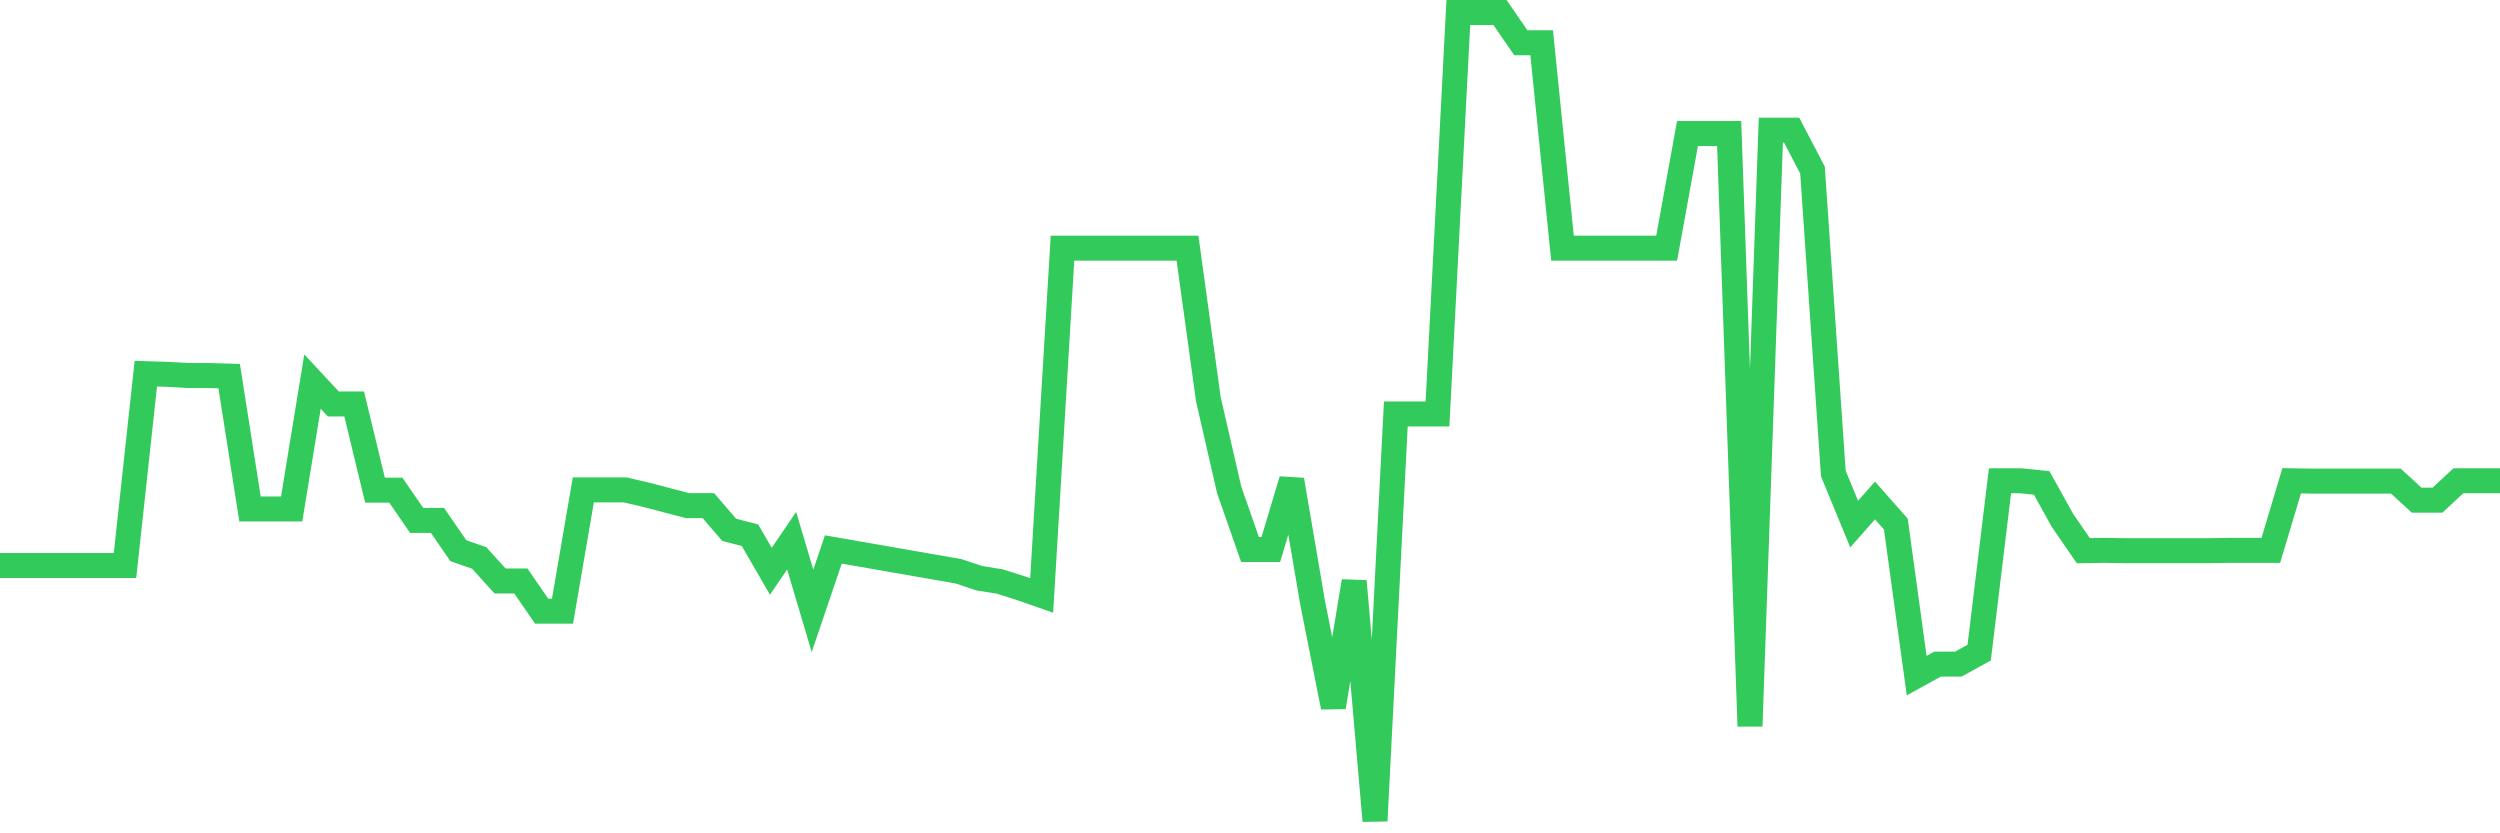<svg
  xmlns="http://www.w3.org/2000/svg"
  xmlns:xlink="http://www.w3.org/1999/xlink"
  width="120"
  height="40"
  viewBox="0 0 120 40"
  preserveAspectRatio="none"
>
  <polyline
    points="0,27.144 1,27.144 2,27.144 3,27.144 4,27.144 5,27.144 6,27.144 7,17.938 8,17.967 9,18.025 10,18.025 11,18.054 12,24.429 13,24.429 14,24.429 15,18.316 16,19.39 17,19.39 18,23.529 19,23.529 20,24.981 21,24.981 22,26.433 23,26.781 24,27.885 25,27.885 26,29.337 27,29.337 28,23.514 29,23.514 30,23.514 31,23.746 32,24.008 33,24.269 34,24.269 35,25.431 36,25.692 37,27.42 38,25.954 39,29.322 40,26.375 41,26.549 42,26.723 43,26.897 44,27.072 45,27.246 46,27.42 47,27.754 48,27.914 49,28.233 50,28.582 51,11.912 52,11.912 53,11.912 54,11.912 55,11.912 56,11.912 57,11.912 58,19.158 59,23.514 60,26.375 61,26.375 62,23.035 63,28.901 64,33.94 65,27.899 66,39.4 67,19.869 68,19.869 69,19.869 70,0.6 71,0.6 72,0.6 73,2.052 74,2.052 75,11.912 76,11.912 77,11.912 78,11.912 79,11.912 80,11.912 81,6.408 82,6.408 83,6.408 84,34.855 85,6.249 86,6.249 87,8.165 88,22.73 89,25.155 90,24.022 91,25.155 92,32.43 93,31.878 94,31.878 95,31.326 96,23.078 97,23.078 98,23.18 99,24.981 100,26.433 101,26.418 102,26.433 103,26.433 104,26.433 105,26.433 106,26.433 107,26.418 108,26.418 109,26.418 110,23.078 111,23.093 112,23.093 113,23.093 114,23.093 115,23.093 116,24.008 117,24.008 118,23.078 119,23.078 120,23.078"
    fill="none"
    stroke="#32ca5b"
    stroke-width="1.2"
  >
  </polyline>
</svg>